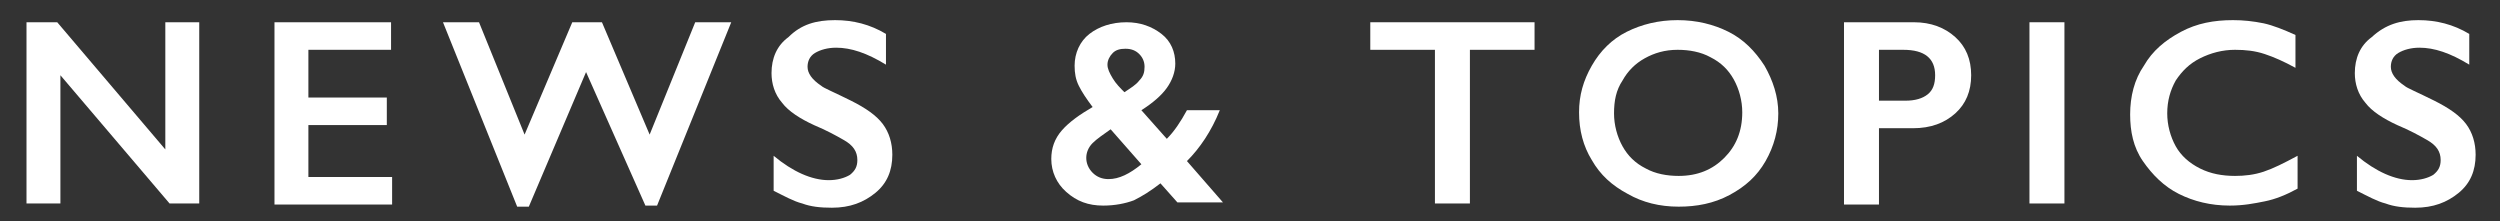 <?xml version="1.0" encoding="utf-8"?>
<!-- Generator: Adobe Illustrator 20.1.0, SVG Export Plug-In . SVG Version: 6.00 Build 0)  -->
<svg version="1.1" id="レイヤー_1" xmlns="http://www.w3.org/2000/svg" xmlns:xlink="http://www.w3.org/1999/xlink" x="0px"
	 y="0px" width="235.9px" height="20.9px" viewBox="0 0 235.9 20.9" style="enable-background:new 0 0 235.9 20.9;"
	 xml:space="preserve">
<rect x="0" y="0" width="235.9" height="20.9" fill="#333333" stroke="none"/>
<style type="text/css">
	.st0{fill:#FFFFFF;}
</style>
<g>
	<g>
		<path class="st0" d="M5.4,2.1l10.2,12v-12h3.2v17.1H16L5.7,7.1v12.1H2.5V2.1H5.4z"/>
		<path class="st0" d="M36.9,2.1v2.6h-7.8v4.5h7.4v2.6h-7.4v4.9h7.9v2.6H25.9V2.1H36.9z"/>
		<path class="st0" d="M45.2,2.1l4.3,10.6L54,2.1h2.8l4.5,10.6l4.3-10.6h3.4l-7,17.3h-1.1L55.3,6.8l-5.4,12.7h-1.1L41.8,2.1H45.2z"
			/>
		<path class="st0" d="M78.8,1.9c1.7,0,3.3,0.4,4.8,1.3v2.9c-1.8-1.1-3.3-1.6-4.7-1.6c-0.8,0-1.5,0.2-2,0.5
			c-0.5,0.3-0.7,0.8-0.7,1.3c0,0.6,0.4,1.2,1.3,1.8c0.2,0.2,1.2,0.6,2.8,1.4c1.4,0.7,2.4,1.4,3,2.2s0.9,1.8,0.9,2.9
			c0,1.5-0.5,2.7-1.6,3.6c-1.1,0.9-2.4,1.4-4.1,1.4c-1.1,0-2-0.1-2.8-0.4c-0.8-0.2-1.7-0.7-2.7-1.2v-3.3c1.8,1.5,3.6,2.3,5.2,2.3
			c0.8,0,1.5-0.2,2-0.5c0.5-0.4,0.7-0.8,0.7-1.4c0-0.8-0.4-1.4-1.3-1.9c-0.7-0.4-1.6-0.9-2.8-1.4c-1.3-0.6-2.4-1.3-3-2.1
			c-0.7-0.8-1-1.8-1-2.8c0-1.4,0.5-2.6,1.6-3.4C75.6,2.3,77,1.9,78.8,1.9z"/>
		<path class="st0" d="M106.3,2.1c1.3,0,2.4,0.4,3.3,1.1c0.9,0.7,1.3,1.7,1.3,2.8c0,0.8-0.3,1.6-0.8,2.3s-1.3,1.4-2.4,2.1l2.4,2.7
			c0.7-0.7,1.3-1.6,1.9-2.7h3.1c-0.8,2-1.9,3.6-3.1,4.8l3.4,3.9h-4.3l-1.6-1.8c-0.9,0.7-1.7,1.2-2.5,1.6c-0.8,0.3-1.8,0.5-2.9,0.5
			c-1.4,0-2.5-0.4-3.5-1.3c-0.9-0.8-1.4-1.9-1.4-3.1c0-1,0.3-1.9,1-2.7c0.7-0.8,1.7-1.5,2.9-2.2c-0.6-0.8-1-1.4-1.3-2
			c-0.3-0.6-0.4-1.2-0.4-1.9c0-1.2,0.5-2.3,1.4-3S104.9,2.1,106.3,2.1z M102.5,14.9c0,0.5,0.2,1,0.6,1.4c0.4,0.4,0.9,0.6,1.5,0.6
			c1,0,2-0.5,3.1-1.4l-2.9-3.3c-0.7,0.5-1.3,0.9-1.7,1.3C102.7,13.9,102.5,14.4,102.5,14.9z M104.5,6.1c0,0.4,0.2,0.8,0.5,1.3
			s0.7,0.9,1.1,1.3c0.6-0.4,1.1-0.7,1.4-1.1c0.4-0.4,0.5-0.8,0.5-1.3c0-0.5-0.2-0.9-0.5-1.2c-0.3-0.3-0.7-0.5-1.3-0.5
			c-0.5,0-0.9,0.1-1.2,0.4C104.7,5.3,104.5,5.7,104.5,6.1z"/>
		<path class="st0" d="M144.8,2.1v2.6h-6.1v14.5h-3.3V4.7h-6.1V2.1H144.8z"/>
		<path class="st0" d="M158.3,1.9c1.8,0,3.4,0.4,4.8,1.1c1.4,0.7,2.5,1.8,3.4,3.2c0.8,1.4,1.3,2.9,1.3,4.5c0,1.6-0.4,3.1-1.2,4.5
			s-1.9,2.4-3.4,3.2s-3.1,1.1-4.8,1.1c-1.8,0-3.4-0.4-4.8-1.2c-1.5-0.8-2.6-1.8-3.4-3.2c-0.8-1.3-1.2-2.8-1.2-4.5
			c0-1.6,0.4-3,1.2-4.4c0.8-1.4,1.9-2.5,3.3-3.2S156.5,1.9,158.3,1.9z M152.3,10.7c0,1.1,0.3,2.2,0.8,3.1c0.5,0.9,1.2,1.6,2.2,2.1
			c0.9,0.5,2,0.7,3.1,0.7c1.8,0,3.2-0.6,4.3-1.7c1.1-1.1,1.7-2.5,1.7-4.3c0-1.1-0.3-2.2-0.8-3.1s-1.2-1.6-2.2-2.1
			c-0.9-0.5-2-0.7-3.1-0.7c-1.2,0-2.2,0.3-3.1,0.8c-0.9,0.5-1.6,1.2-2.1,2.1C152.5,8.5,152.3,9.5,152.3,10.7z"/>
		<path class="st0" d="M180.6,2.1c1.6,0,2.9,0.5,3.9,1.4c1,0.9,1.5,2.1,1.5,3.6c0,1.5-0.5,2.7-1.5,3.6c-1,0.9-2.3,1.4-4,1.4h-3.2
			v7.2H174V2.1H180.6z M179.8,9.5c0.9,0,1.6-0.2,2.1-0.6c0.5-0.4,0.7-1,0.7-1.8c0-1.6-1-2.4-3-2.4h-2.3v4.8H179.8z"/>
		<path class="st0" d="M194.8,2.1v17.1h-3.3V2.1H194.8z"/>
		<path class="st0" d="M210.7,1.9c1,0,1.9,0.1,2.9,0.3c0.9,0.2,1.9,0.6,3,1.1v3.1c-1.1-0.6-2-1-2.9-1.3c-0.9-0.3-1.8-0.4-2.8-0.4
			c-1.2,0-2.3,0.3-3.3,0.8s-1.7,1.2-2.3,2.1c-0.5,0.9-0.8,1.9-0.8,3.1c0,1.1,0.3,2.2,0.8,3.1c0.5,0.9,1.3,1.6,2.3,2.1
			s2.1,0.7,3.3,0.7c0.9,0,1.8-0.1,2.7-0.4c0.9-0.3,1.9-0.8,3.2-1.5v3.1c-1.1,0.6-2.1,1-3.1,1.2s-2,0.4-3.3,0.4
			c-1.8,0-3.4-0.4-4.8-1.1s-2.5-1.8-3.4-3.1s-1.2-2.8-1.2-4.4c0-1.7,0.4-3.3,1.3-4.6c0.8-1.4,2-2.4,3.5-3.2S208.9,1.9,210.7,1.9z"/>
		<path class="st0" d="M228.2,1.9c1.7,0,3.3,0.4,4.8,1.3v2.9c-1.8-1.1-3.3-1.6-4.7-1.6c-0.8,0-1.5,0.2-2,0.5
			c-0.5,0.3-0.7,0.8-0.7,1.3c0,0.6,0.4,1.2,1.3,1.8c0.2,0.2,1.2,0.6,2.8,1.4c1.4,0.7,2.4,1.4,3,2.2s0.9,1.8,0.9,2.9
			c0,1.5-0.5,2.7-1.6,3.6s-2.4,1.4-4.1,1.4c-1.1,0-2-0.1-2.8-0.4c-0.8-0.2-1.7-0.7-2.7-1.2v-3.3c1.8,1.5,3.6,2.3,5.2,2.3
			c0.8,0,1.5-0.2,2-0.5c0.5-0.4,0.7-0.8,0.7-1.4c0-0.8-0.4-1.4-1.3-1.9c-0.7-0.4-1.6-0.9-2.8-1.4c-1.3-0.6-2.4-1.3-3-2.1
			c-0.7-0.8-1-1.8-1-2.8c0-1.4,0.5-2.6,1.6-3.4C225.1,2.3,226.5,1.9,228.2,1.9z"/>
	</g>
</g>
</svg>
